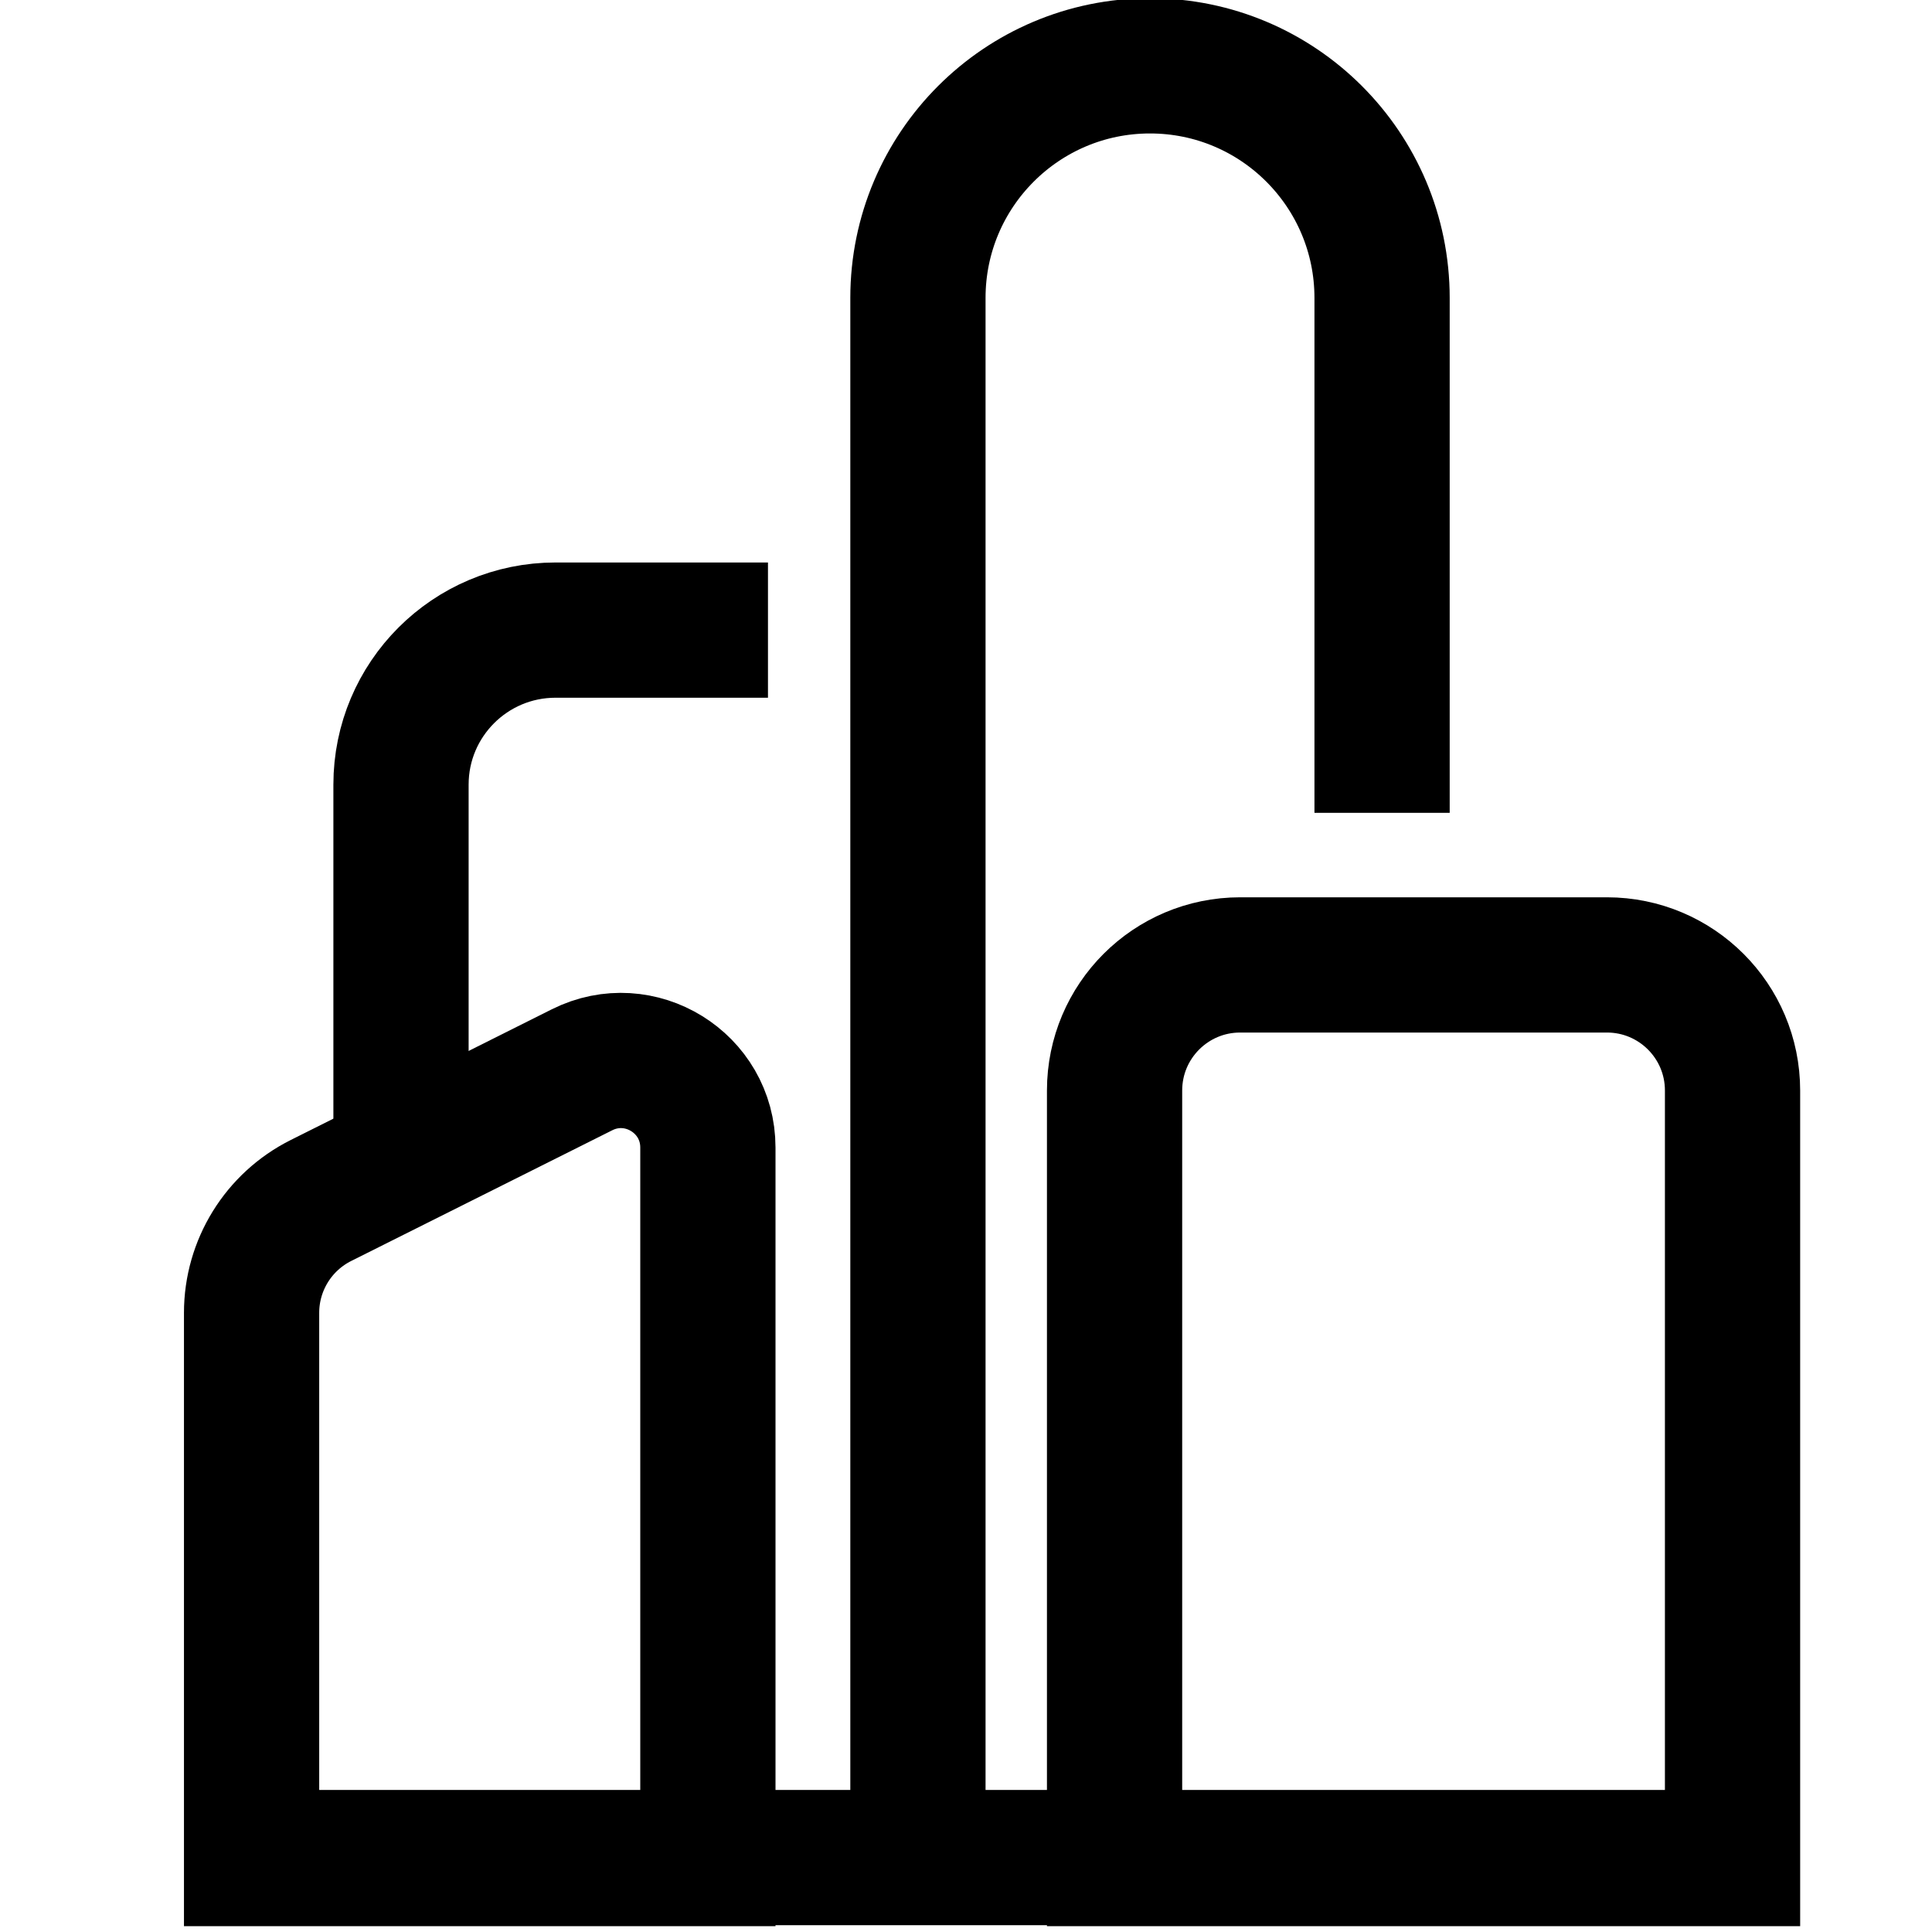 <svg width="50" height="50" viewBox="0 0 50 50" fill="none" xmlns="http://www.w3.org/2000/svg">
<g clip-path="url(#clip0_1168_22253)">
<path d="M19.875 16.307H14.378C12.169 16.307 10.378 18.098 10.378 20.307V30.395" stroke="black" stroke-width="3.5"/>
<path d="M23.756 47.821V7.71C23.756 4.393 26.445 1.704 29.762 1.704V1.704C33.079 1.704 35.768 4.393 35.768 7.71V21.036" stroke="black" stroke-width="3.5"/>
<path d="M5.625 48.074H44.389" stroke="black" stroke-width="3.5"/>
<path d="M32.095 24.972H41.588C43.383 24.972 44.838 26.427 44.838 28.222V48.099H28.845V28.222C28.845 26.427 30.3 24.972 32.095 24.972Z" stroke="black" stroke-width="3.5"/>
<path d="M8.306 31.069L15.063 27.686C16.559 26.937 18.32 28.025 18.32 29.698V48.099H6.511V33.975C6.511 32.745 7.206 31.62 8.306 31.069Z" stroke="black" stroke-width="3.5"/>
</g>
<defs>
<clipPath id="clip0_1168_22253">
<rect width="50" height="50" fill="white"/>
</clipPath>
</defs>
</svg>
